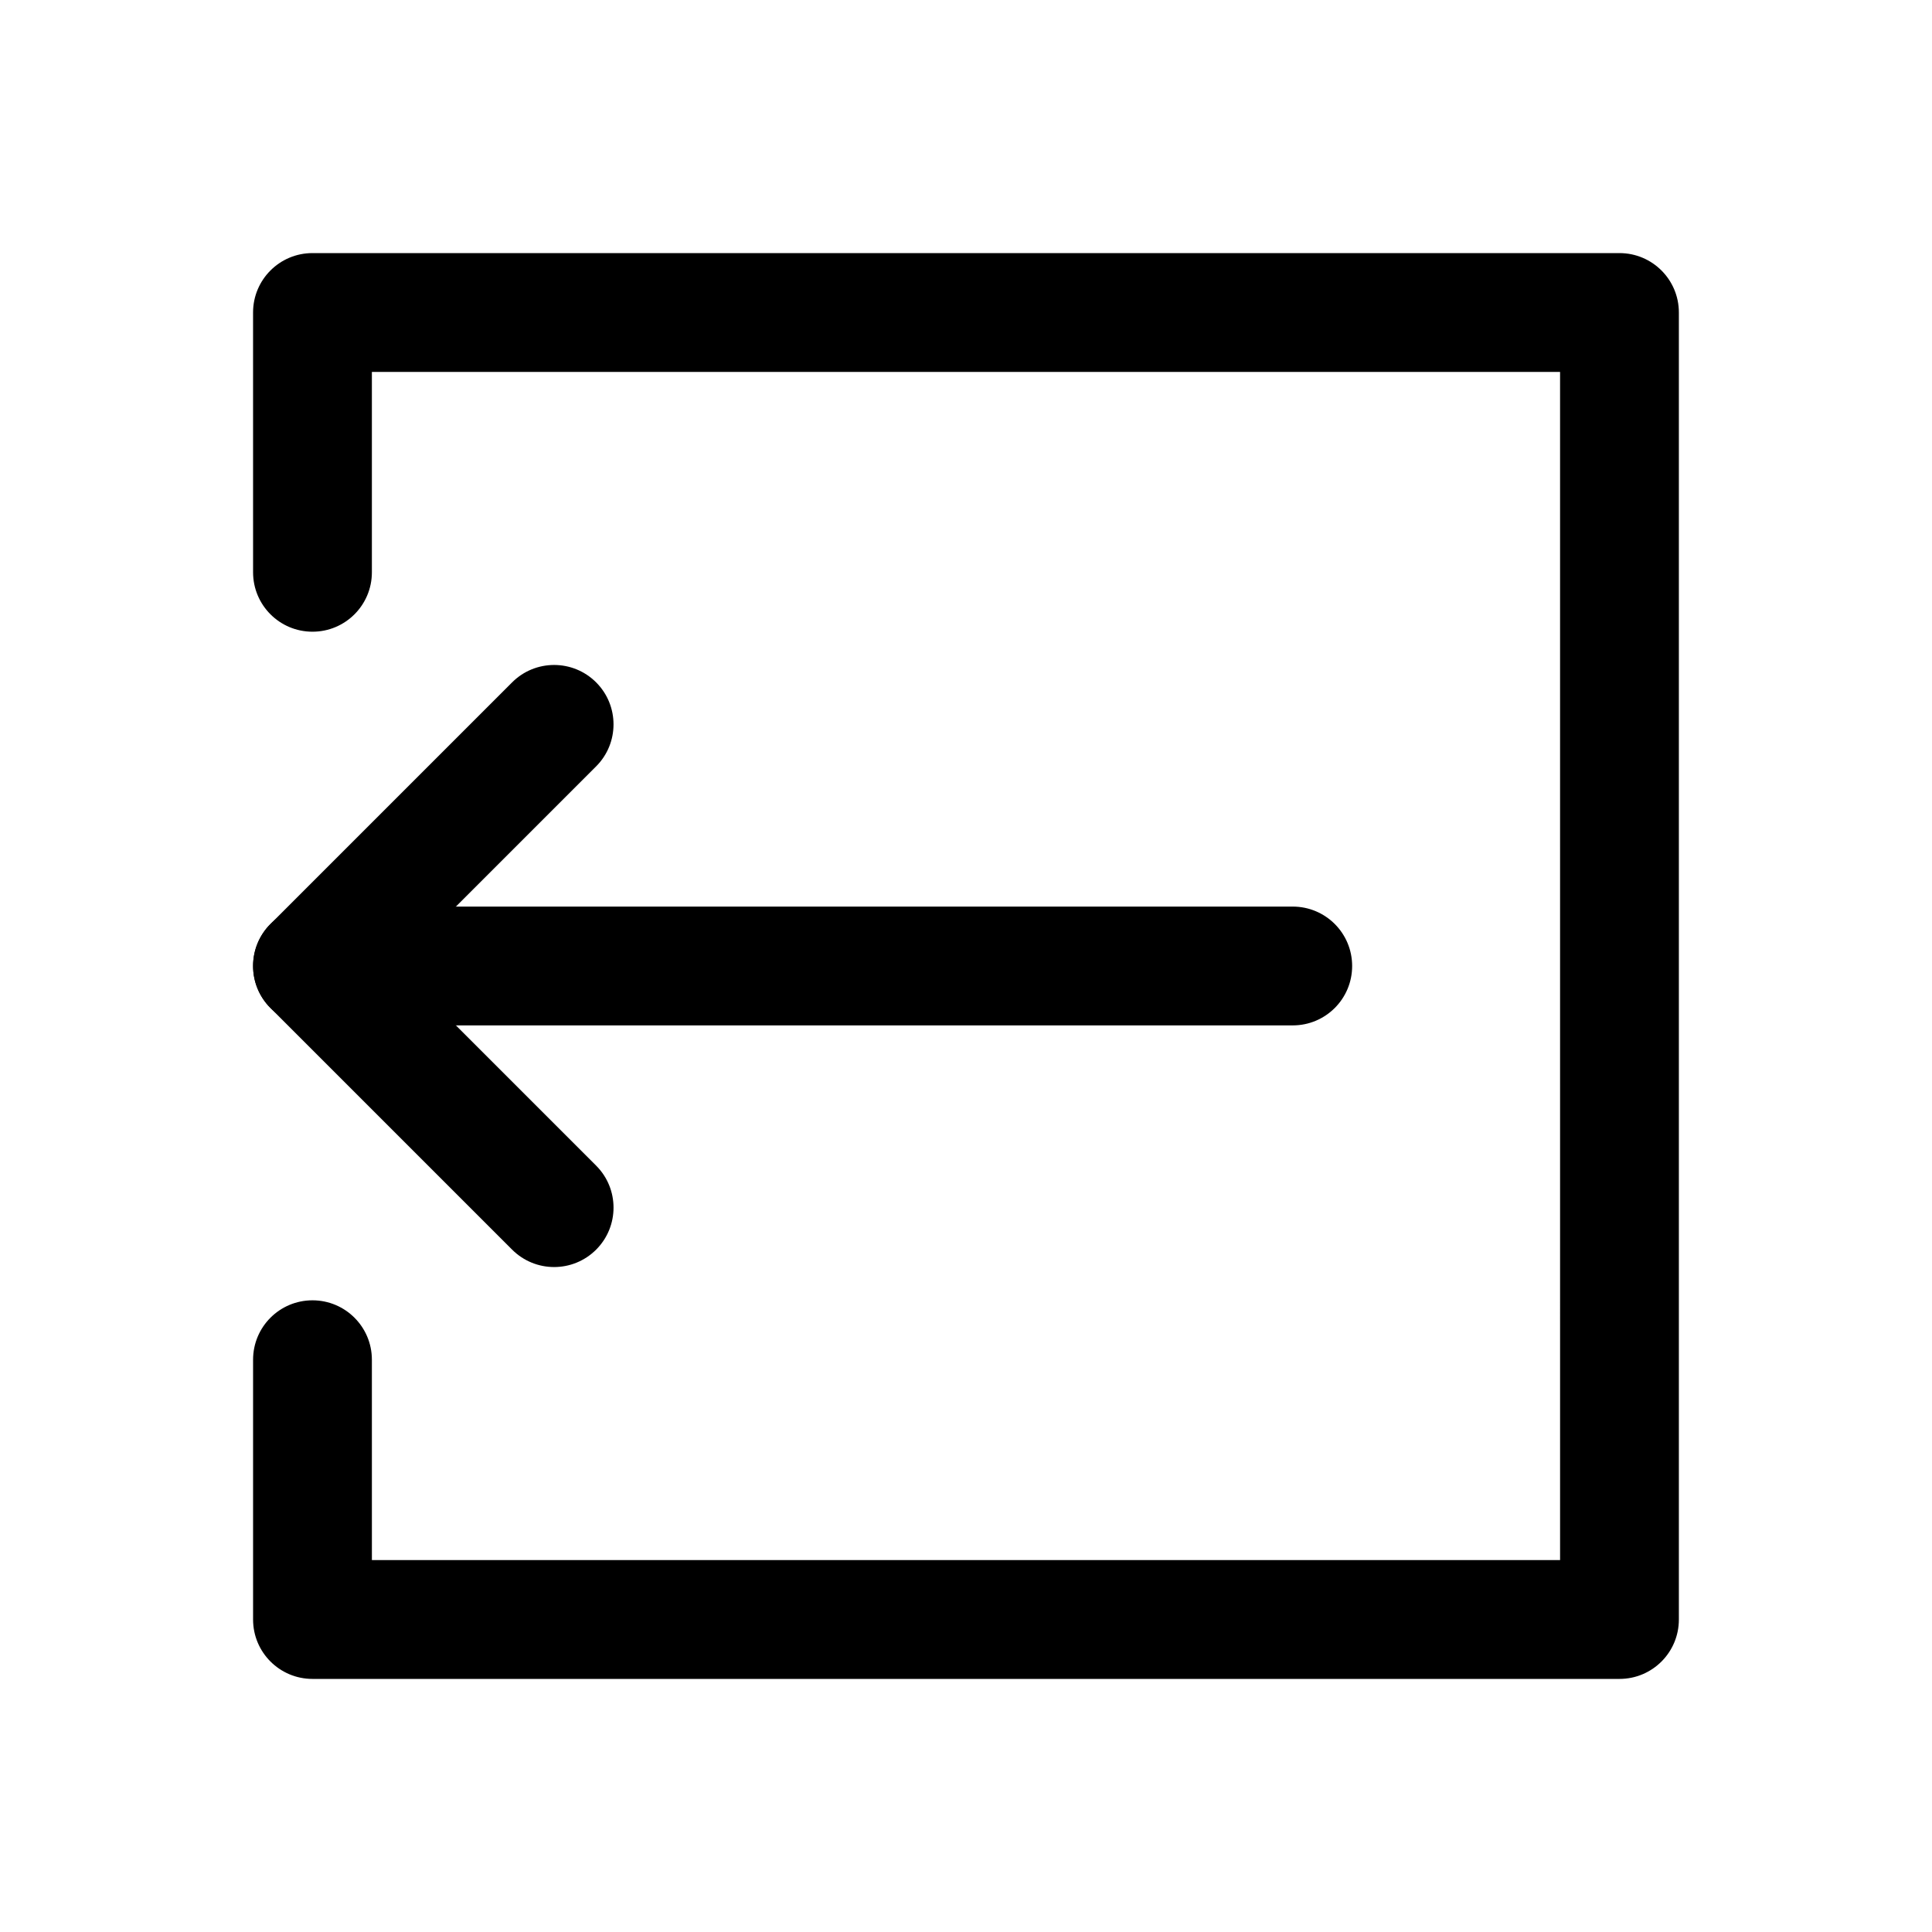 <?xml version="1.0" encoding="UTF-8"?>
<!-- Uploaded to: SVG Repo, www.svgrepo.com, Generator: SVG Repo Mixer Tools -->
<svg fill="#000000" width="800px" height="800px" version="1.1" viewBox="144 144 512 512" xmlns="http://www.w3.org/2000/svg">
 <g>
  <path d="m573.18 588.93h-346.37c-8.695 0-15.742-7.043-15.742-15.742v-68.848c0-8.703 7.051-15.742 15.742-15.742 8.695 0 15.742 7.043 15.742 15.742l0.004 53.102h314.88l-0.004-314.88h-314.88v53.105c0 8.703-7.051 15.742-15.742 15.742-8.695 0-15.742-7.043-15.742-15.742l-0.004-68.852c0-8.703 7.051-15.742 15.742-15.742h346.37c8.695 0 15.742 7.043 15.742 15.742v346.37c0.004 8.707-7.043 15.746-15.738 15.746z"/>
  <path d="m290.85 479.78c-4.027 0-8.055-1.539-11.133-4.613l-64.035-64.035c-6.148-6.148-6.148-16.113 0-22.262l64.035-64.035c6.148-6.148 16.113-6.148 22.262 0 6.148 6.148 6.148 16.113 0 22.262l-52.902 52.902 52.906 52.906c6.148 6.148 6.148 16.113 0 22.262-3.078 3.074-7.106 4.613-11.133 4.613z"/>
  <path d="m486.59 415.74h-259.78c-8.695 0-15.742-7.043-15.742-15.742 0-8.703 7.051-15.742 15.742-15.742h259.78c8.695 0 15.742 7.043 15.742 15.742 0.004 8.699-7.047 15.742-15.742 15.742z"/>
 </g>
</svg>